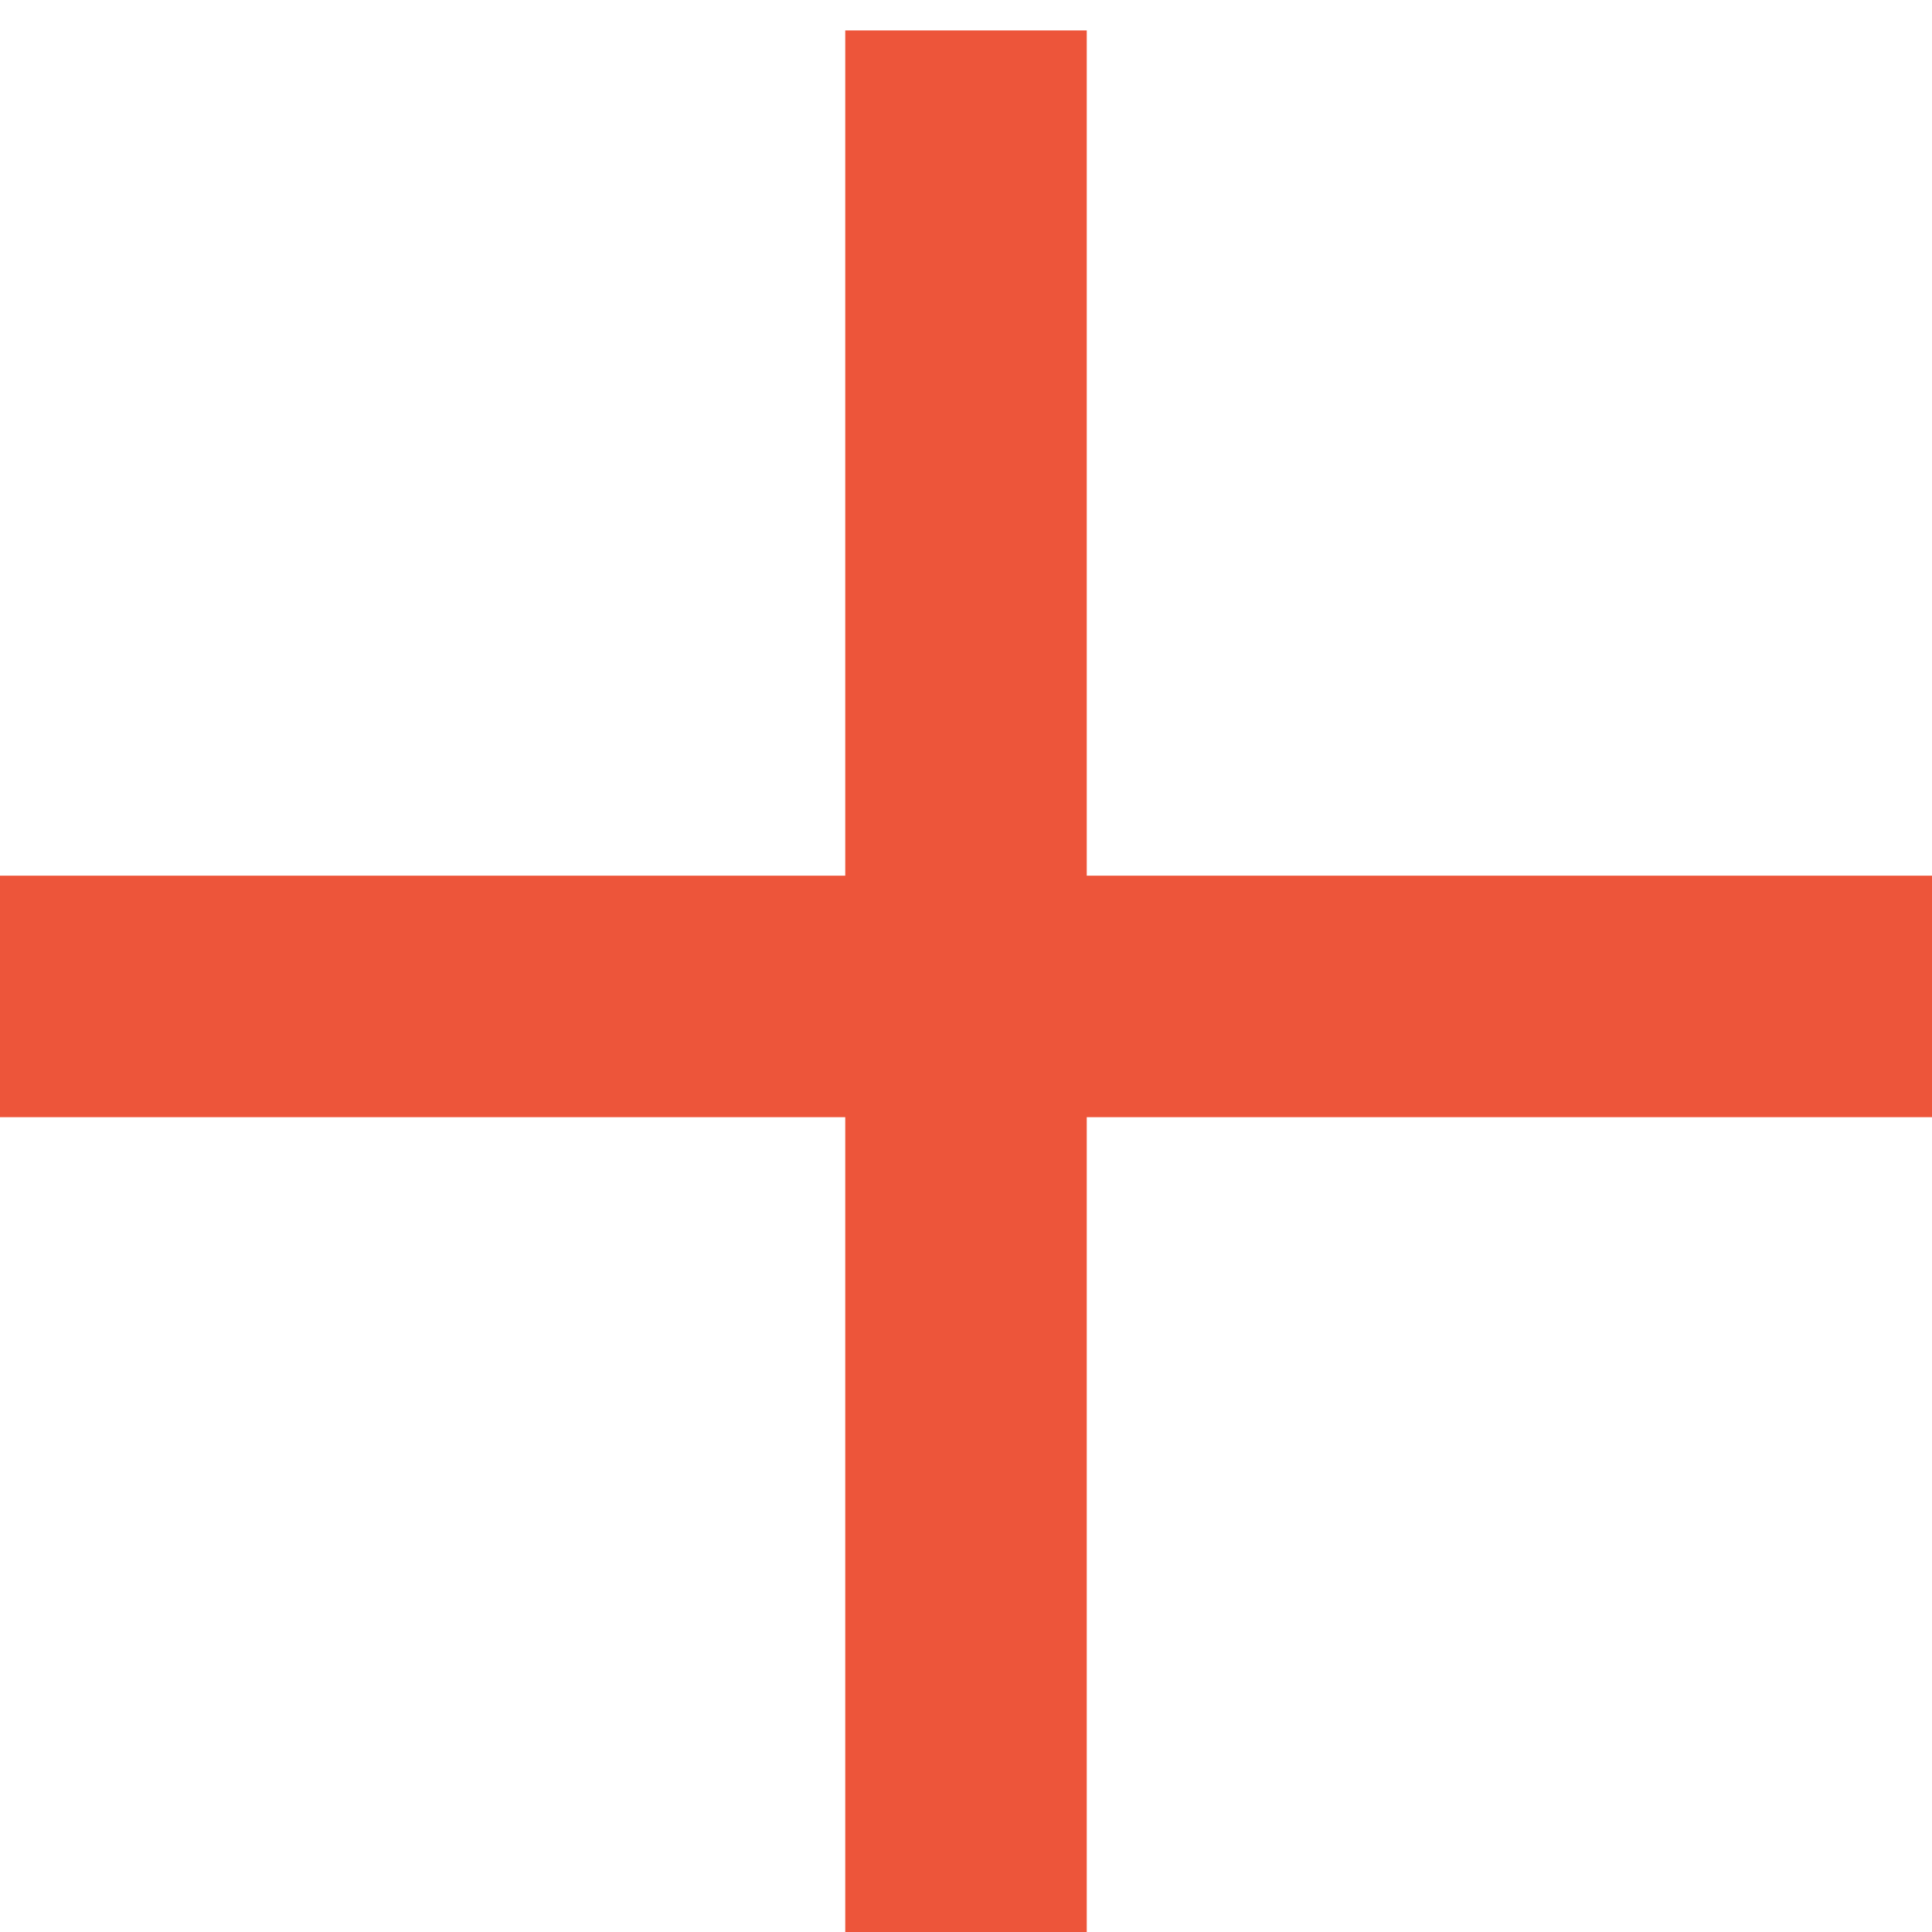 <svg width="24" height="24" viewBox="0 0 24 24" fill="none" xmlns="http://www.w3.org/2000/svg">
<path d="M0 10.878H24V13.878H0V10.878Z" fill="#ED553A"/>
<path d="M13.5 0.378L13.5 24.378H10.5L10.5 0.378L13.5 0.378Z" fill="#ED553A"/>
</svg>
